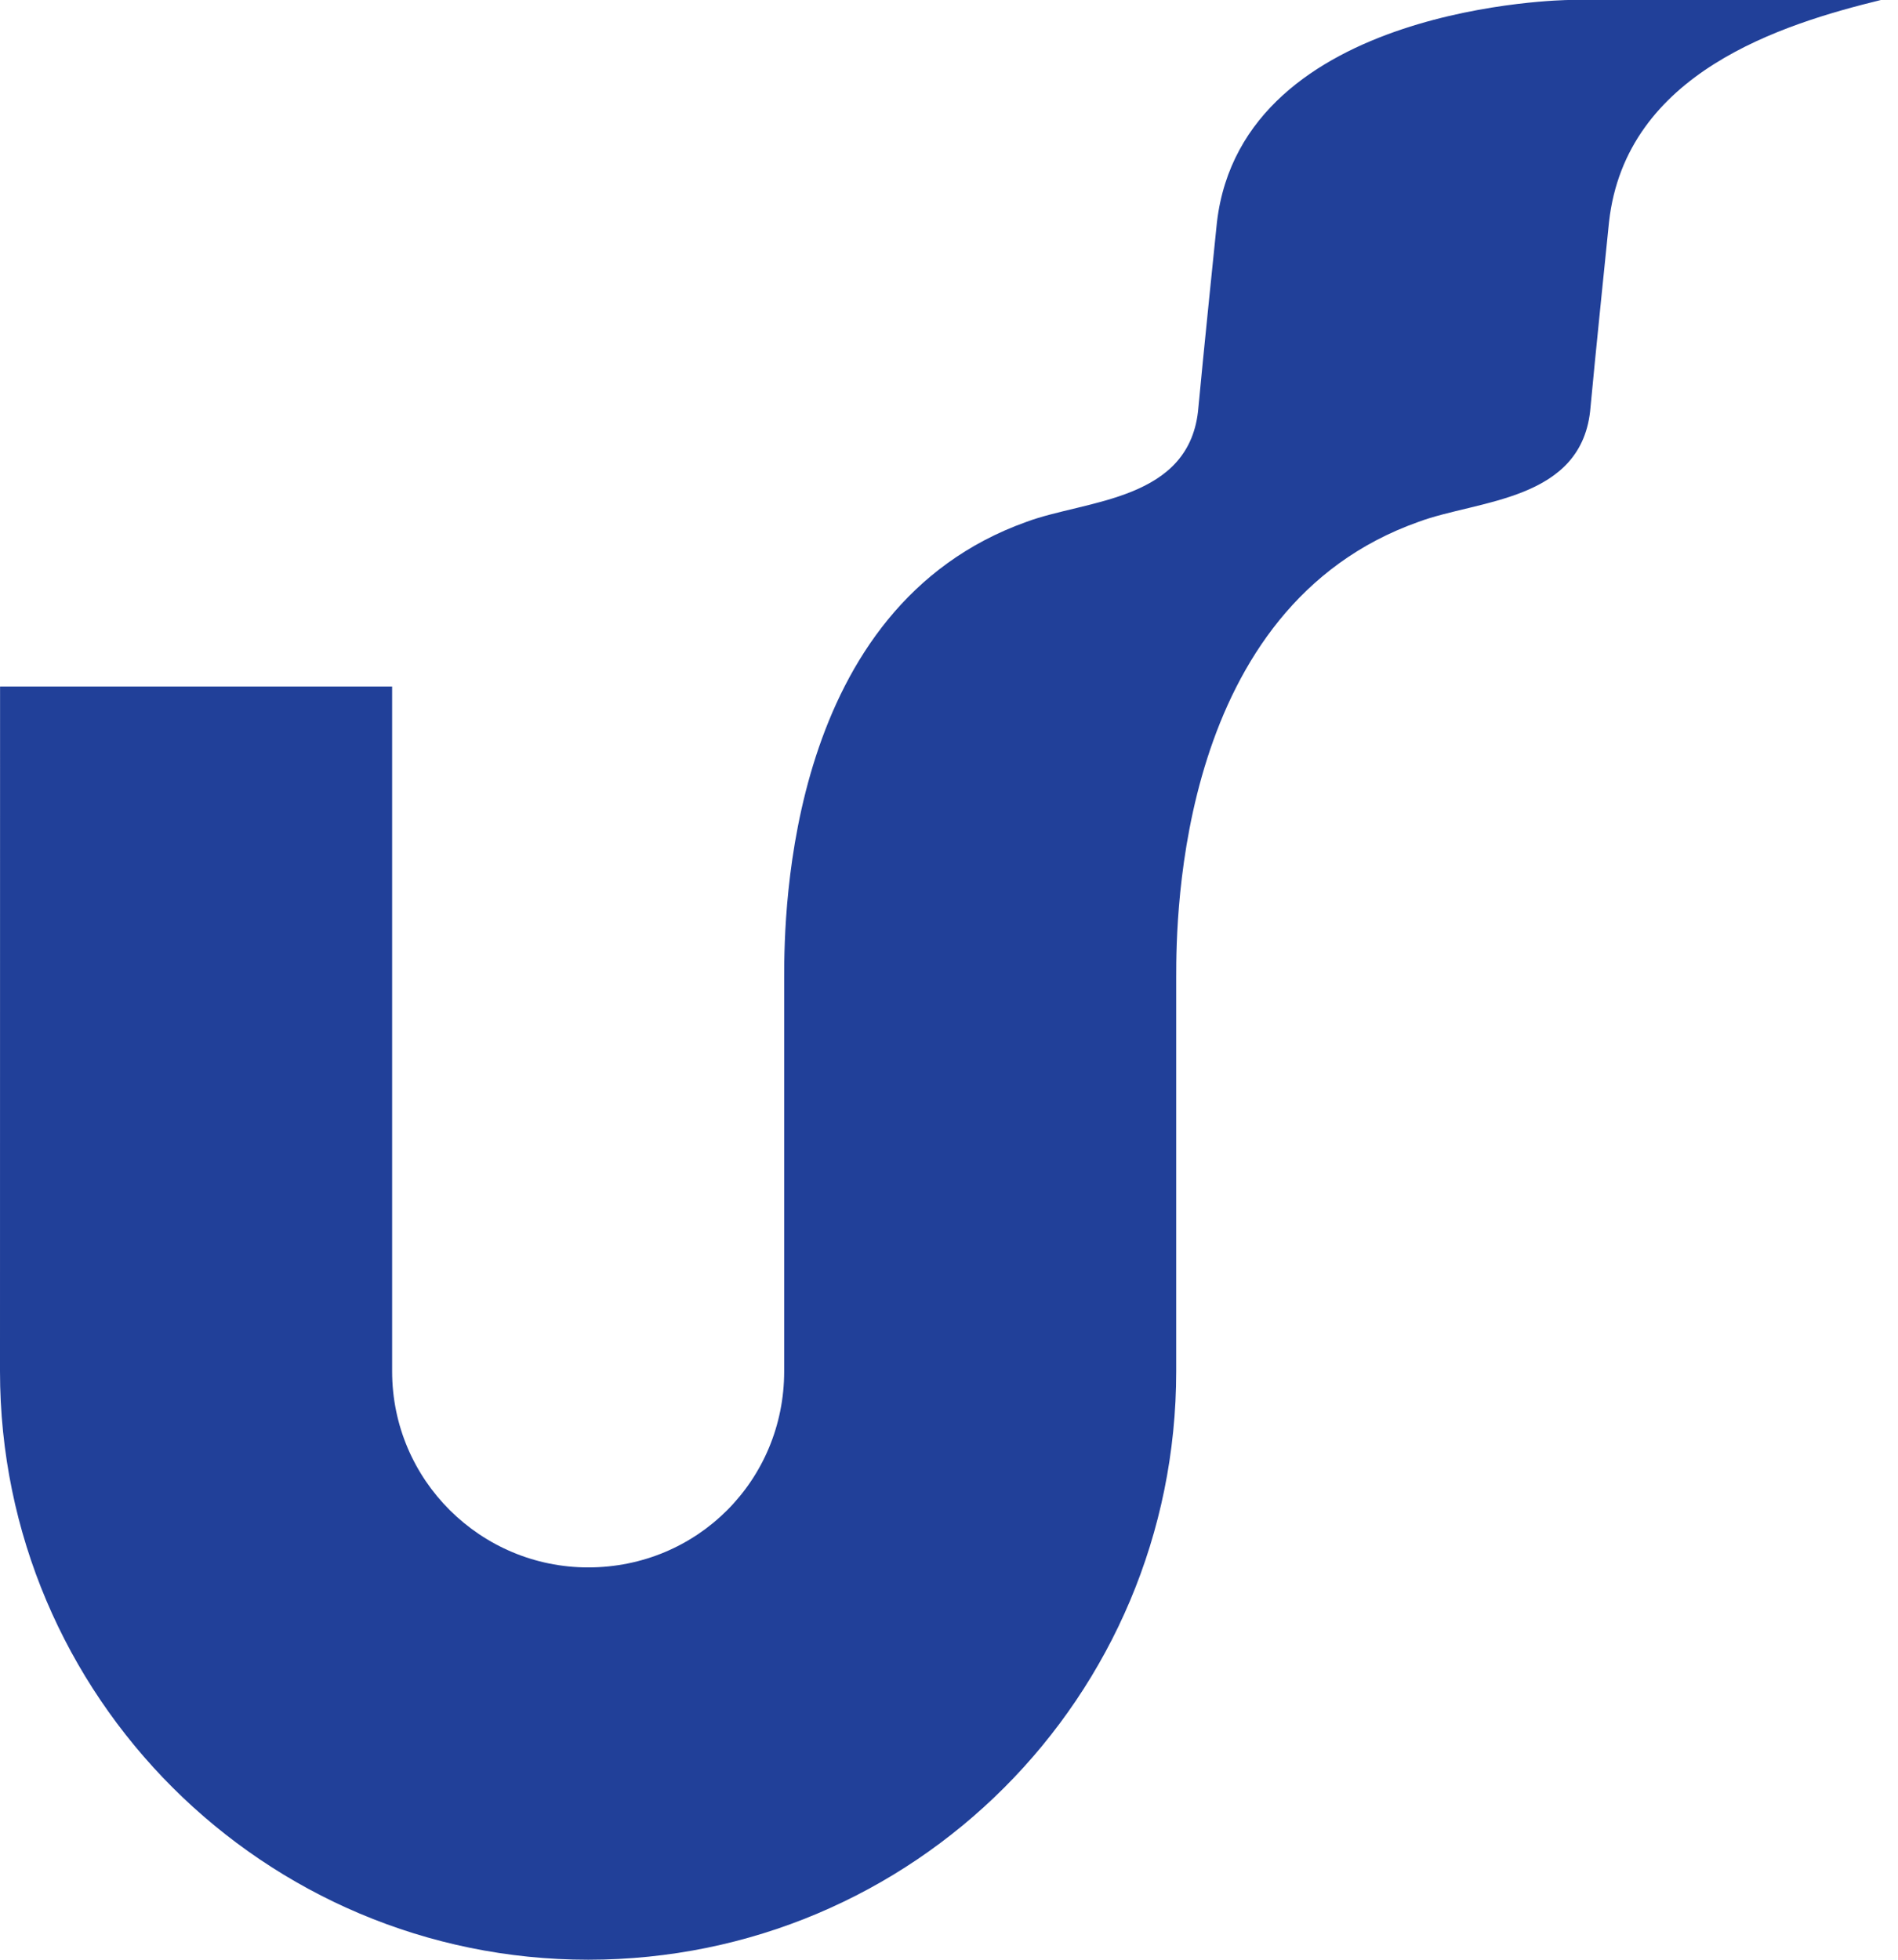 <svg width="62" height="64" viewBox="0 0 62 64" fill="none" xmlns="http://www.w3.org/2000/svg">
<path fill-rule="evenodd" clip-rule="evenodd" d="M38.422 44.782V31.909C38.422 29.915 38.485 19.823 46.337 17.043C48.271 16.318 51.714 16.377 51.956 13.296C52.076 11.966 52.56 7.253 52.56 7.253C53.103 2.357 58.238 0.786 61.44 0H51.231C51.231 0 40.599 0.121 39.753 7.252C39.753 7.252 39.269 11.966 39.148 13.296C38.906 16.377 35.463 16.318 33.53 17.043C25.737 19.823 25.616 29.734 25.616 31.909V44.782C25.616 48.347 22.777 51.188 19.213 51.188C15.709 51.188 12.809 48.347 12.809 44.782V22.421H0.002L0 44.782C0 55.418 8.64 64 19.213 64C29.845 64 38.422 55.418 38.422 44.782" fill="#214099"/>
</svg>
